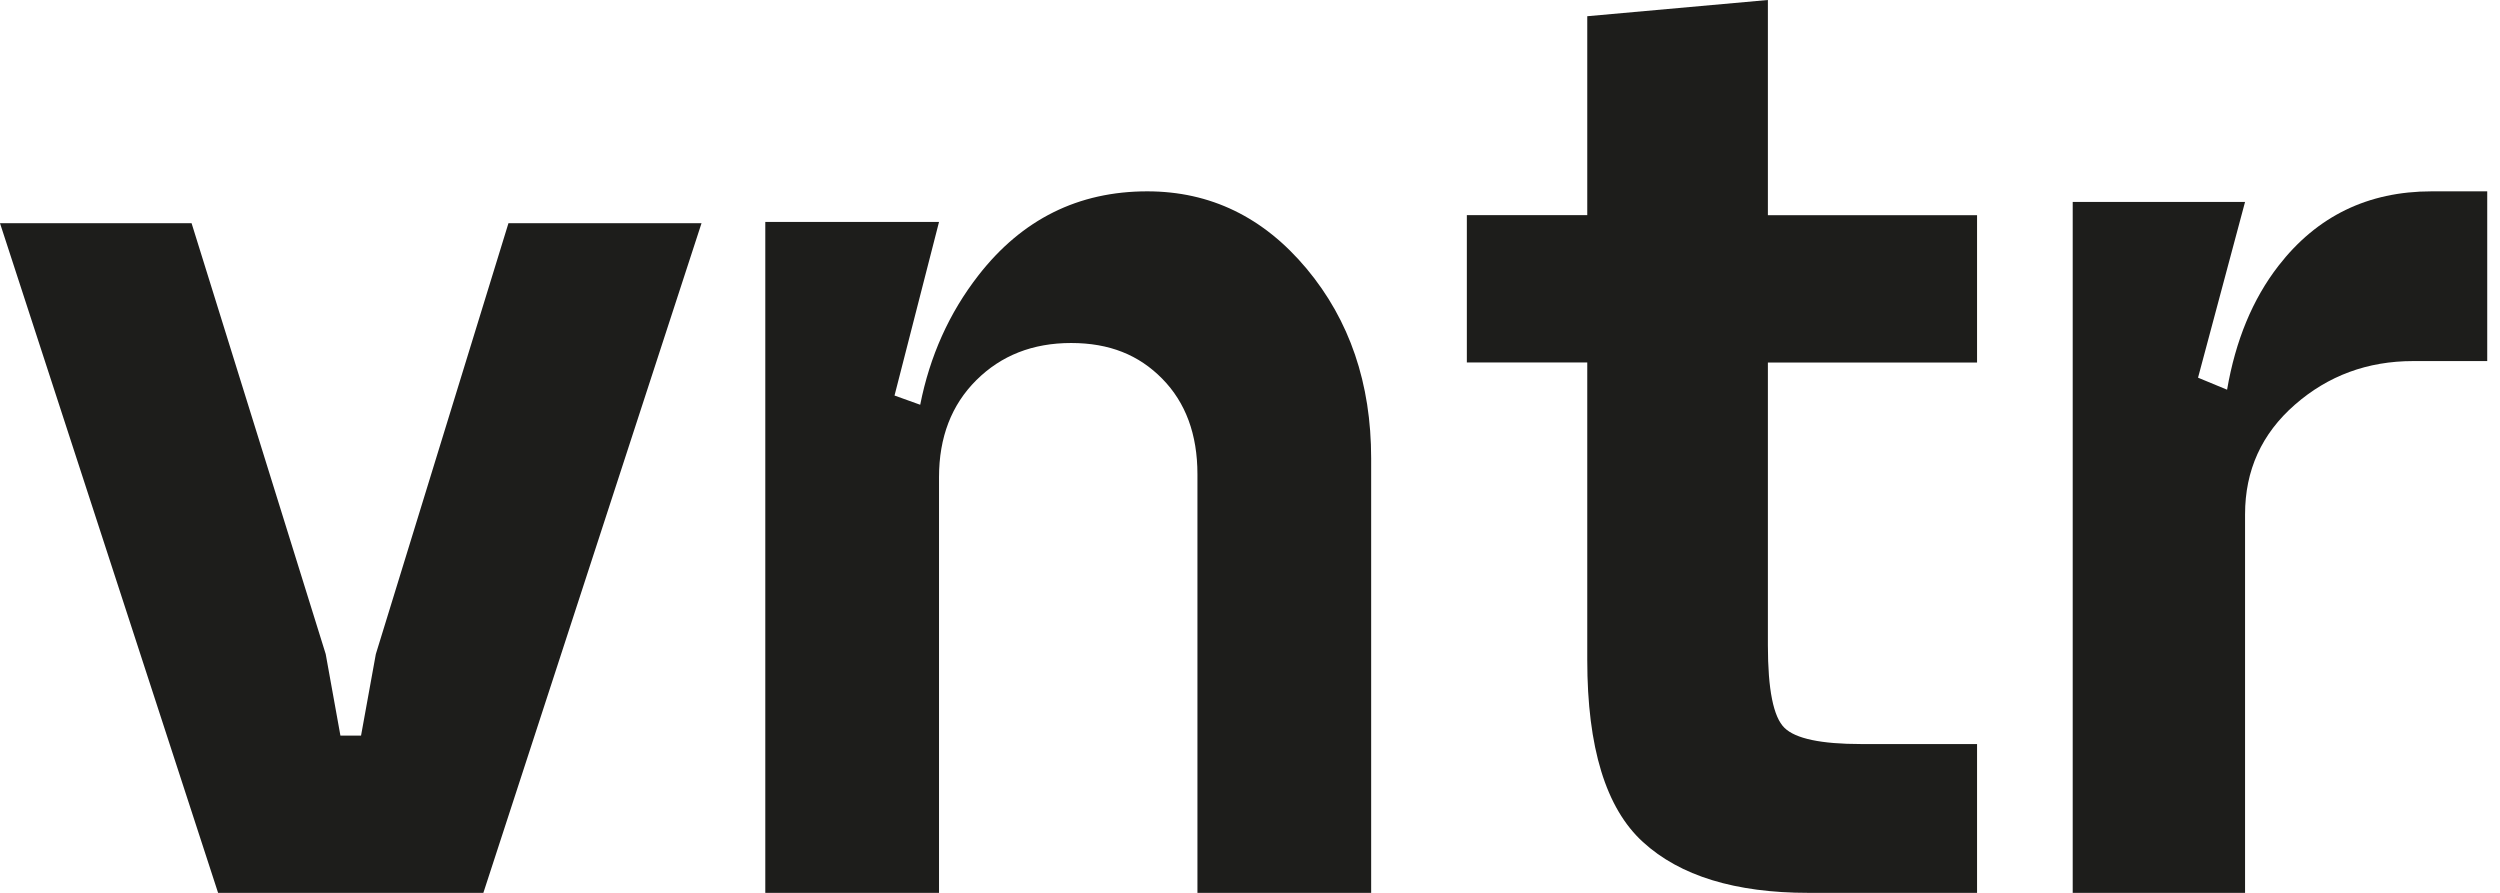 <?xml version="1.0" encoding="UTF-8"?> <svg xmlns="http://www.w3.org/2000/svg" width="84" height="30" viewBox="0 0 84 30" fill="none"><g clip-path="url(#clip0_229_26761)"><path d="M12.628 21.978L12.131 24.717H11.438L10.944 21.978L6.437 7.5H0L7.328 30H16.241L23.571 7.5H17.084L12.628 21.978Z" fill="#1D1D1B"></path><path d="M38.548 6.429C36.232 6.429 34.342 7.368 32.879 9.247C31.887 10.52 31.24 11.975 30.919 13.6L30.056 13.29L31.551 7.458H25.714V30H31.551V16.033C31.551 14.694 31.968 13.607 32.804 12.774C33.641 11.942 34.701 11.525 35.989 11.525C37.277 11.525 38.264 11.925 39.052 12.726C39.839 13.527 40.234 14.596 40.234 15.935V30H46.071V15.398C46.071 12.883 45.348 10.76 43.901 9.026C42.454 7.296 40.669 6.429 38.546 6.429H38.548Z" fill="#1D1D1B"></path><path d="M59.399 0L53.332 0.545V7.228H49.286V12.178H53.332V22.178C53.332 25.115 53.956 27.154 55.203 28.292C56.449 29.431 58.304 30 60.765 30H66.429V25H62.536C61.188 25 60.328 24.819 59.958 24.455C59.586 24.093 59.401 23.169 59.401 21.683V12.18H66.429V7.23H59.401V0H59.399Z" fill="#1D1D1B"></path><path d="M81.704 6.429C79.567 6.429 77.852 7.261 76.559 8.928C75.684 10.055 75.113 11.449 74.83 13.094L73.854 12.69L75.434 6.784H69.643V30H75.434V17.282C75.434 15.801 75.992 14.573 77.109 13.597C78.225 12.622 79.55 12.132 81.082 12.132H83.571V6.429H81.704Z" fill="#1D1D1B"></path></g><defs><clipPath id="clip0_229_26761"><rect width="83.571" height="30" fill="white"></rect></clipPath></defs></svg> 